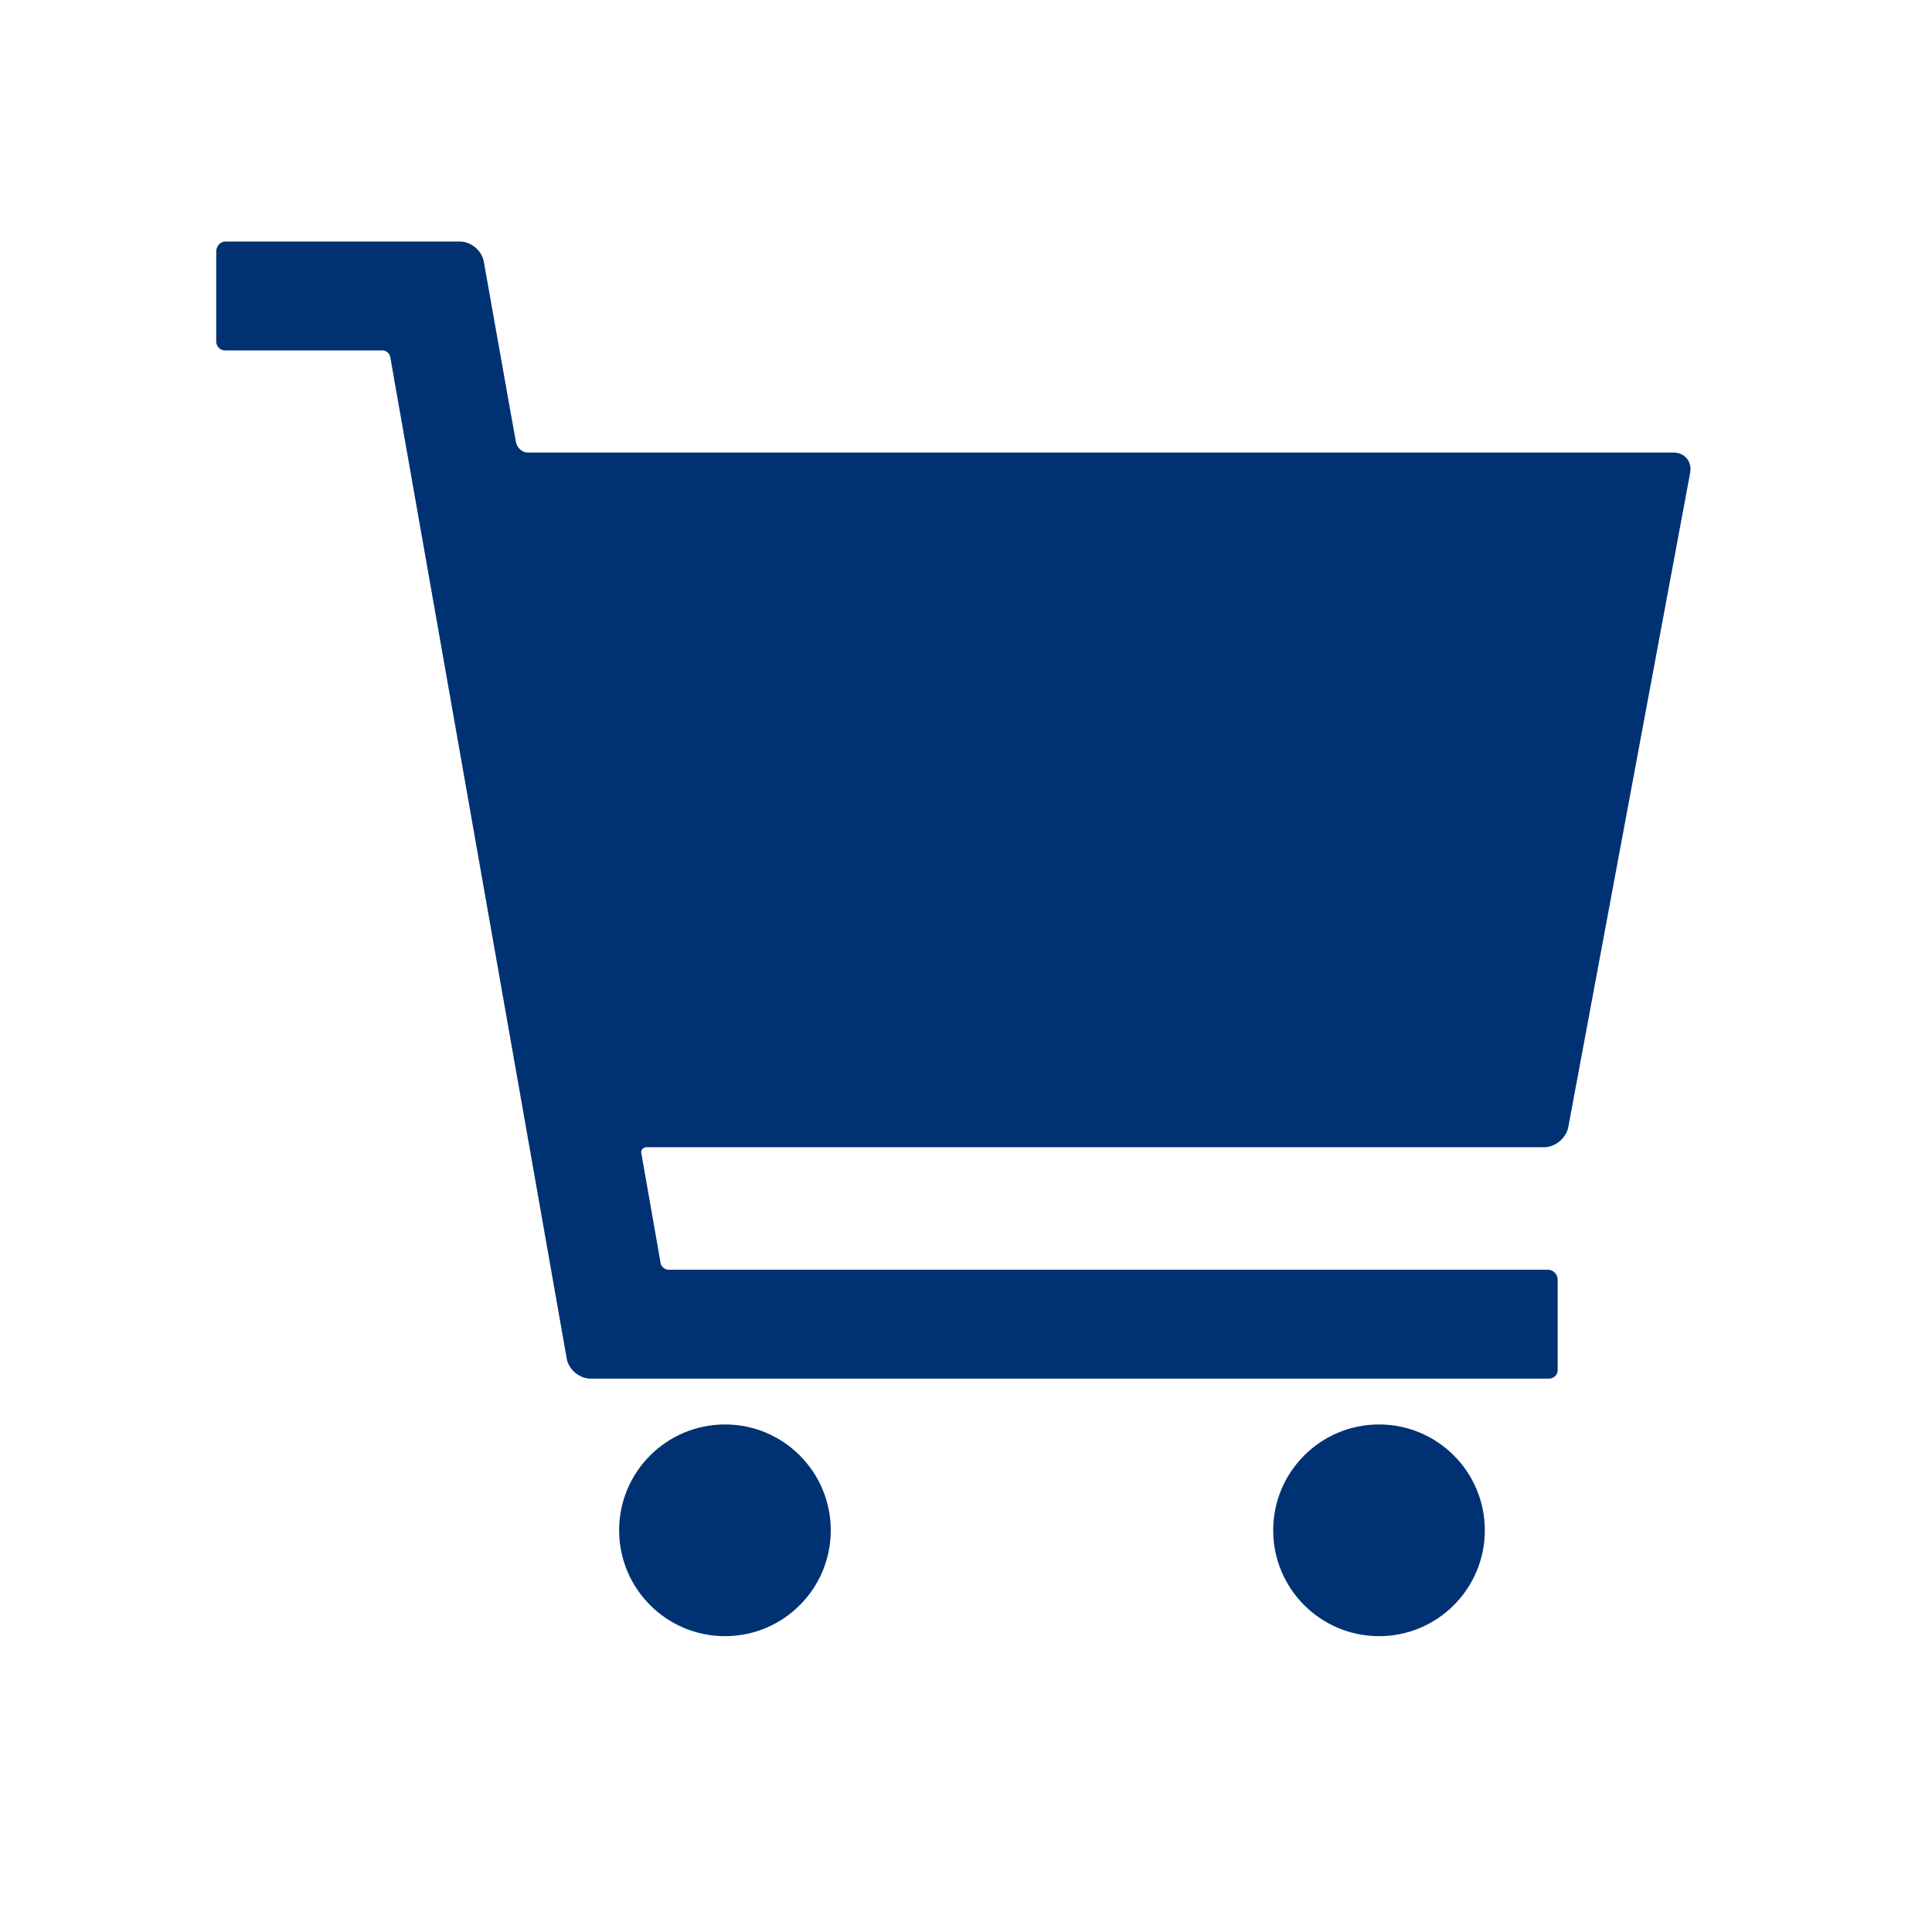 <svg width="24" height="24" viewBox="0 0 24 24" fill="none" xmlns="http://www.w3.org/2000/svg">
<path d="M2.799 3H5.712C5.851 3 5.986 3.113 6.01 3.25L6.34 5.106C6.365 5.243 6.395 5.415 6.409 5.489C6.421 5.562 6.487 5.622 6.554 5.622H20.789C20.928 5.622 21.021 5.734 20.996 5.871L19.482 14.001C19.456 14.138 19.321 14.251 19.181 14.251H8.035C7.991 14.251 7.959 14.284 7.966 14.323C7.973 14.363 7.999 14.509 8.023 14.646L8.15 15.368C8.174 15.505 8.2 15.653 8.207 15.695C8.215 15.738 8.26 15.773 8.307 15.773H19.229C19.296 15.773 19.35 15.83 19.35 15.899V17.02C19.35 17.079 19.301 17.126 19.24 17.126H7.338C7.198 17.126 7.064 17.014 7.04 16.877L4.906 4.766C4.882 4.629 4.855 4.48 4.848 4.435C4.84 4.39 4.797 4.353 4.752 4.353H2.796C2.735 4.353 2.686 4.303 2.686 4.242V3.125C2.686 3.056 2.737 3 2.8 3H2.799Z" fill="#003273"/>
<path d="M17.131 20.325C16.405 20.325 15.816 19.736 15.816 19.01C15.816 18.284 16.405 17.695 17.131 17.695C17.857 17.695 18.445 18.284 18.445 19.01C18.445 19.736 17.857 20.325 17.131 20.325Z" fill="#003273"/>
<path d="M9.006 20.325C8.28 20.325 7.691 19.736 7.691 19.01C7.691 18.284 8.28 17.695 9.006 17.695C9.732 17.695 10.32 18.284 10.32 19.01C10.32 19.736 9.732 20.325 9.006 20.325Z" fill="#003273"/>
</svg>
